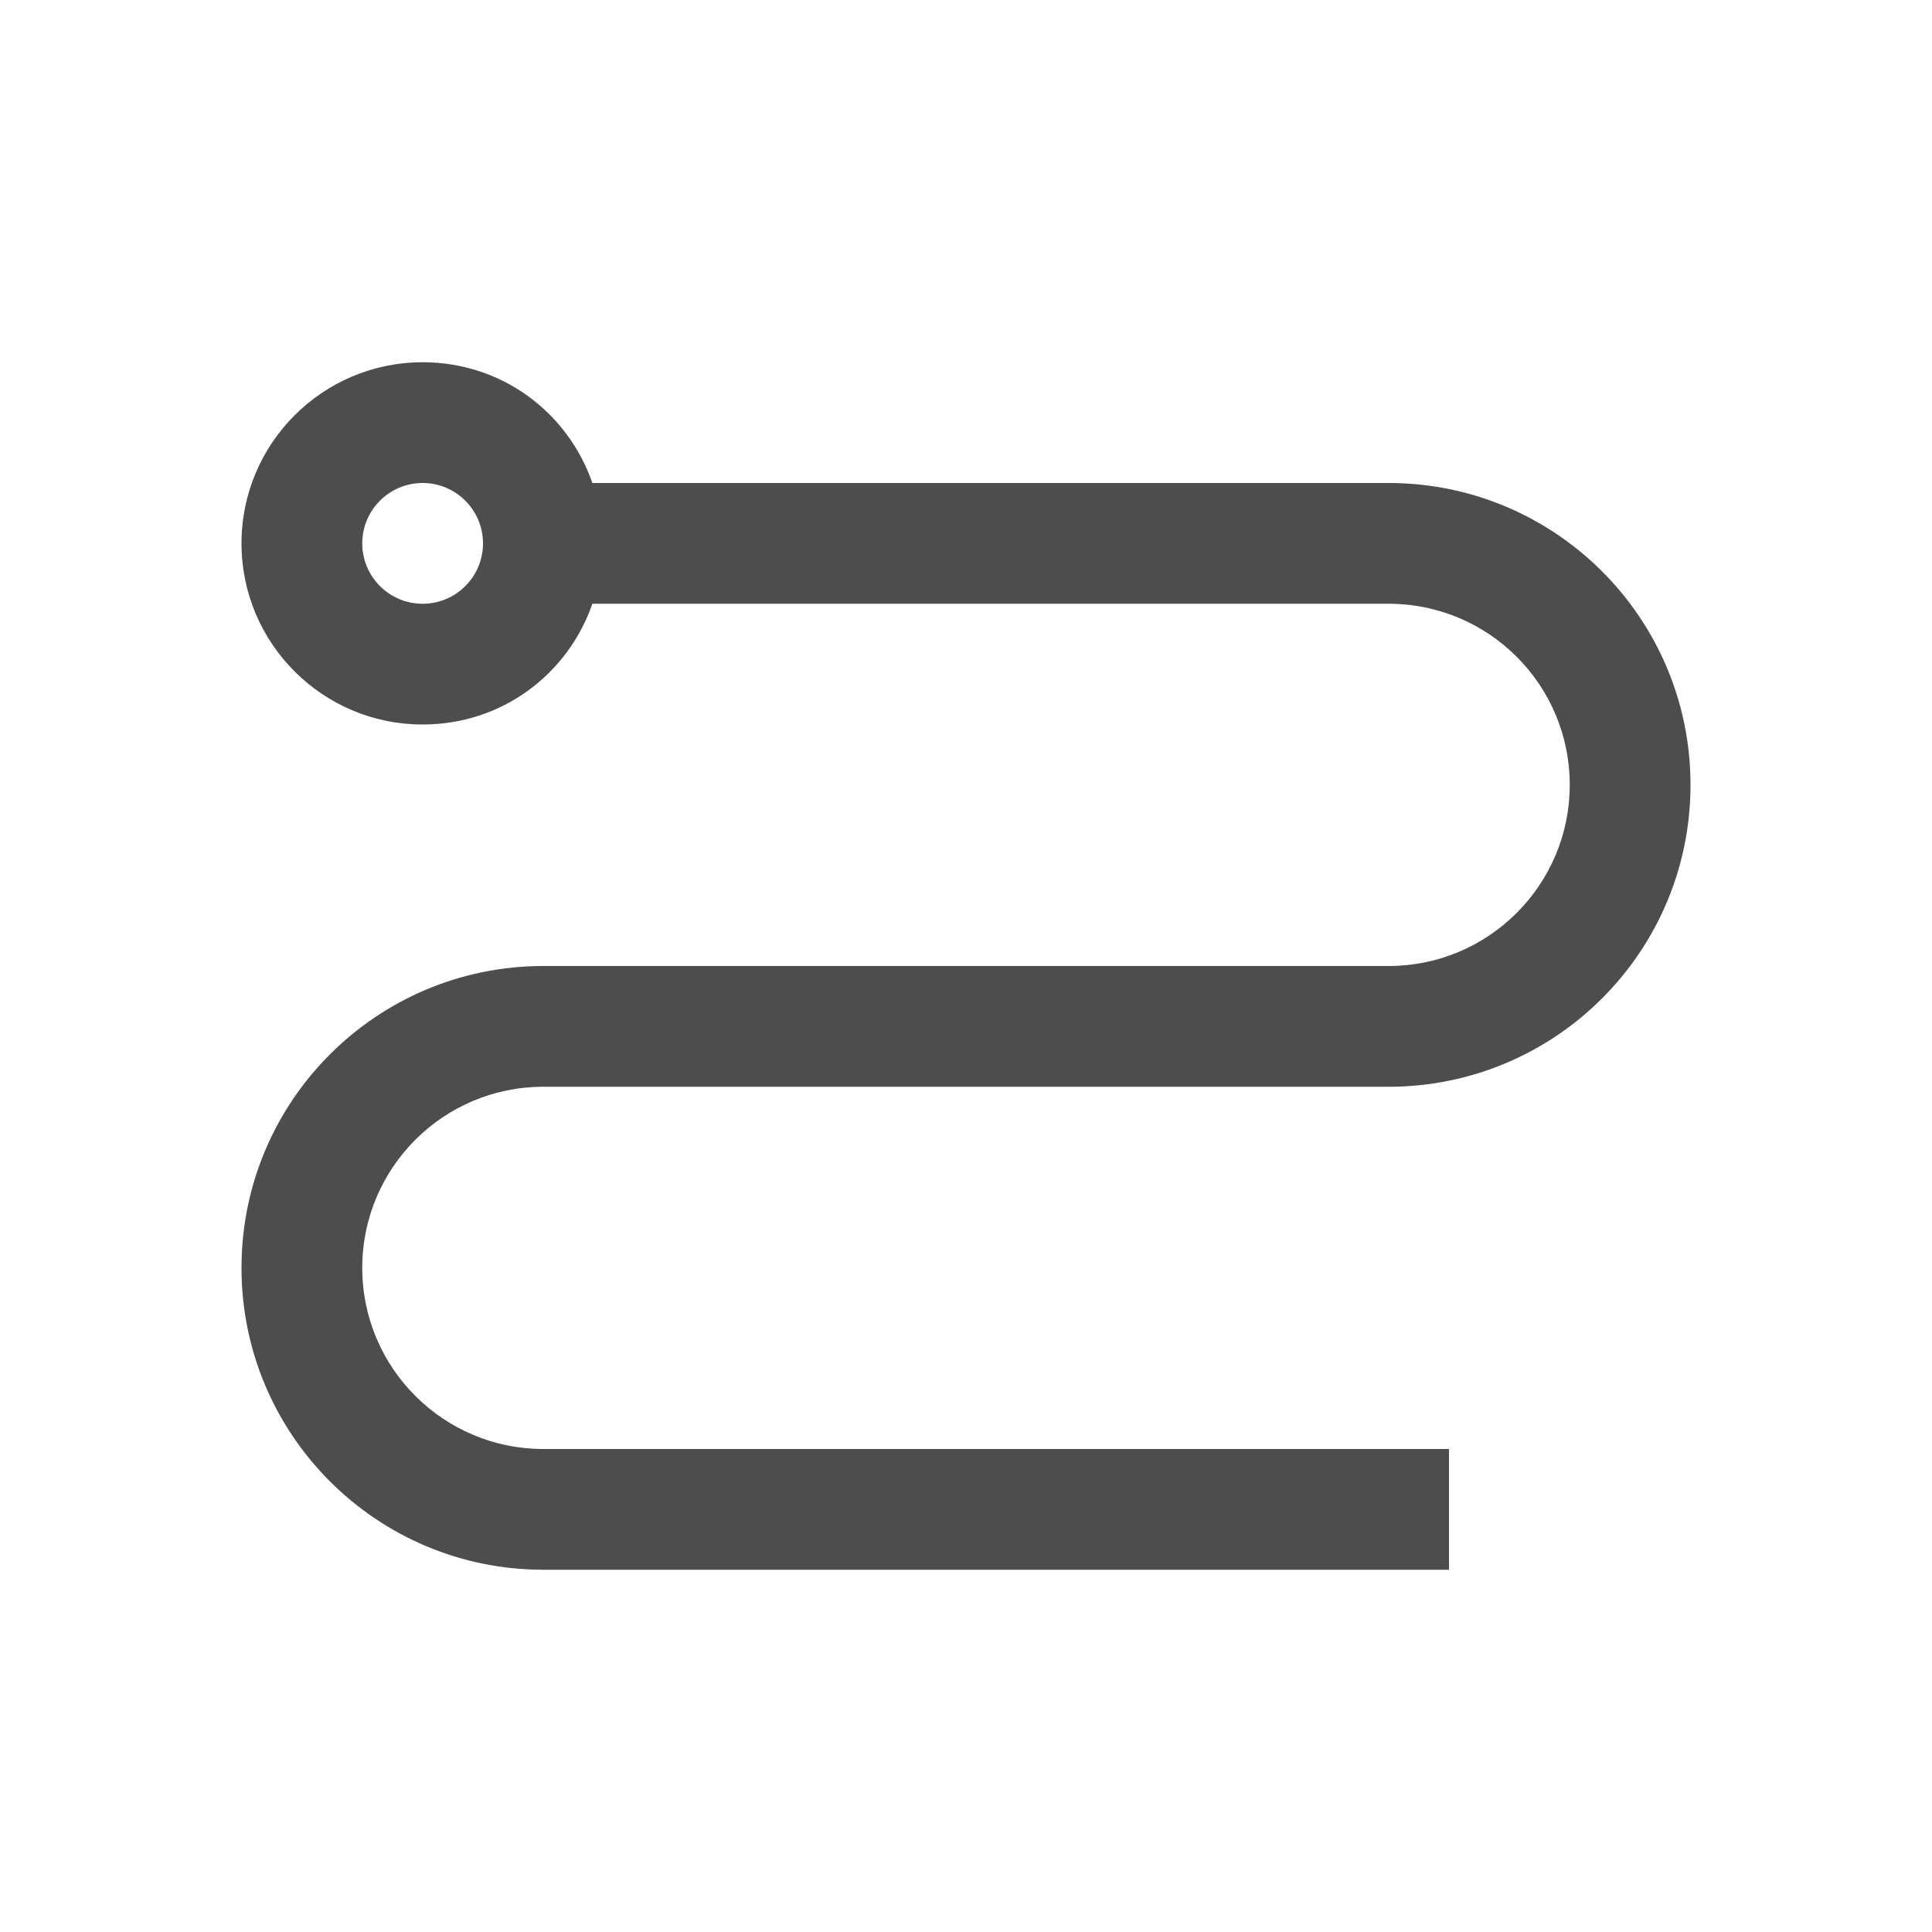 <svg xmlns="http://www.w3.org/2000/svg" viewBox="0 0 16 16">
     />
 <path 
     style="fill:#4d4d4d" 
     d="M 3.5 3 C 2.672 3 2 3.672 2 4.5 C 2 5.328 2.672 6 3.5 6 C 4.156 6 4.702 5.586 4.906 5 L 5 5 L 11.5 5 C 12.328 5 13 5.671 13 6.5 C 13 7.328 12.328 8 11.5 8 L 4.5 8 C 3.119 8 2 9.119 2 10.5 C 2 11.881 3.119 13 4.5 13 L 11 13 L 12 13 L 12 12 L 11 12 L 4.5 12 C 3.672 12 3 11.328 3 10.5 C 3 9.671 3.672 9 4.5 9 L 11.5 9 C 12.881 9 14 7.881 14 6.5 C 14 5.119 12.881 4 11.5 4 L 5 4 L 4.906 4 C 4.702 3.414 4.156 3 3.5 3 z M 3.5 4 C 3.776 4 4 4.224 4 4.5 C 4 4.776 3.776 5 3.5 5 C 3.224 5 3 4.776 3 4.5 C 3 4.224 3.224 4 3.5 4 z "
     />
 </svg>
